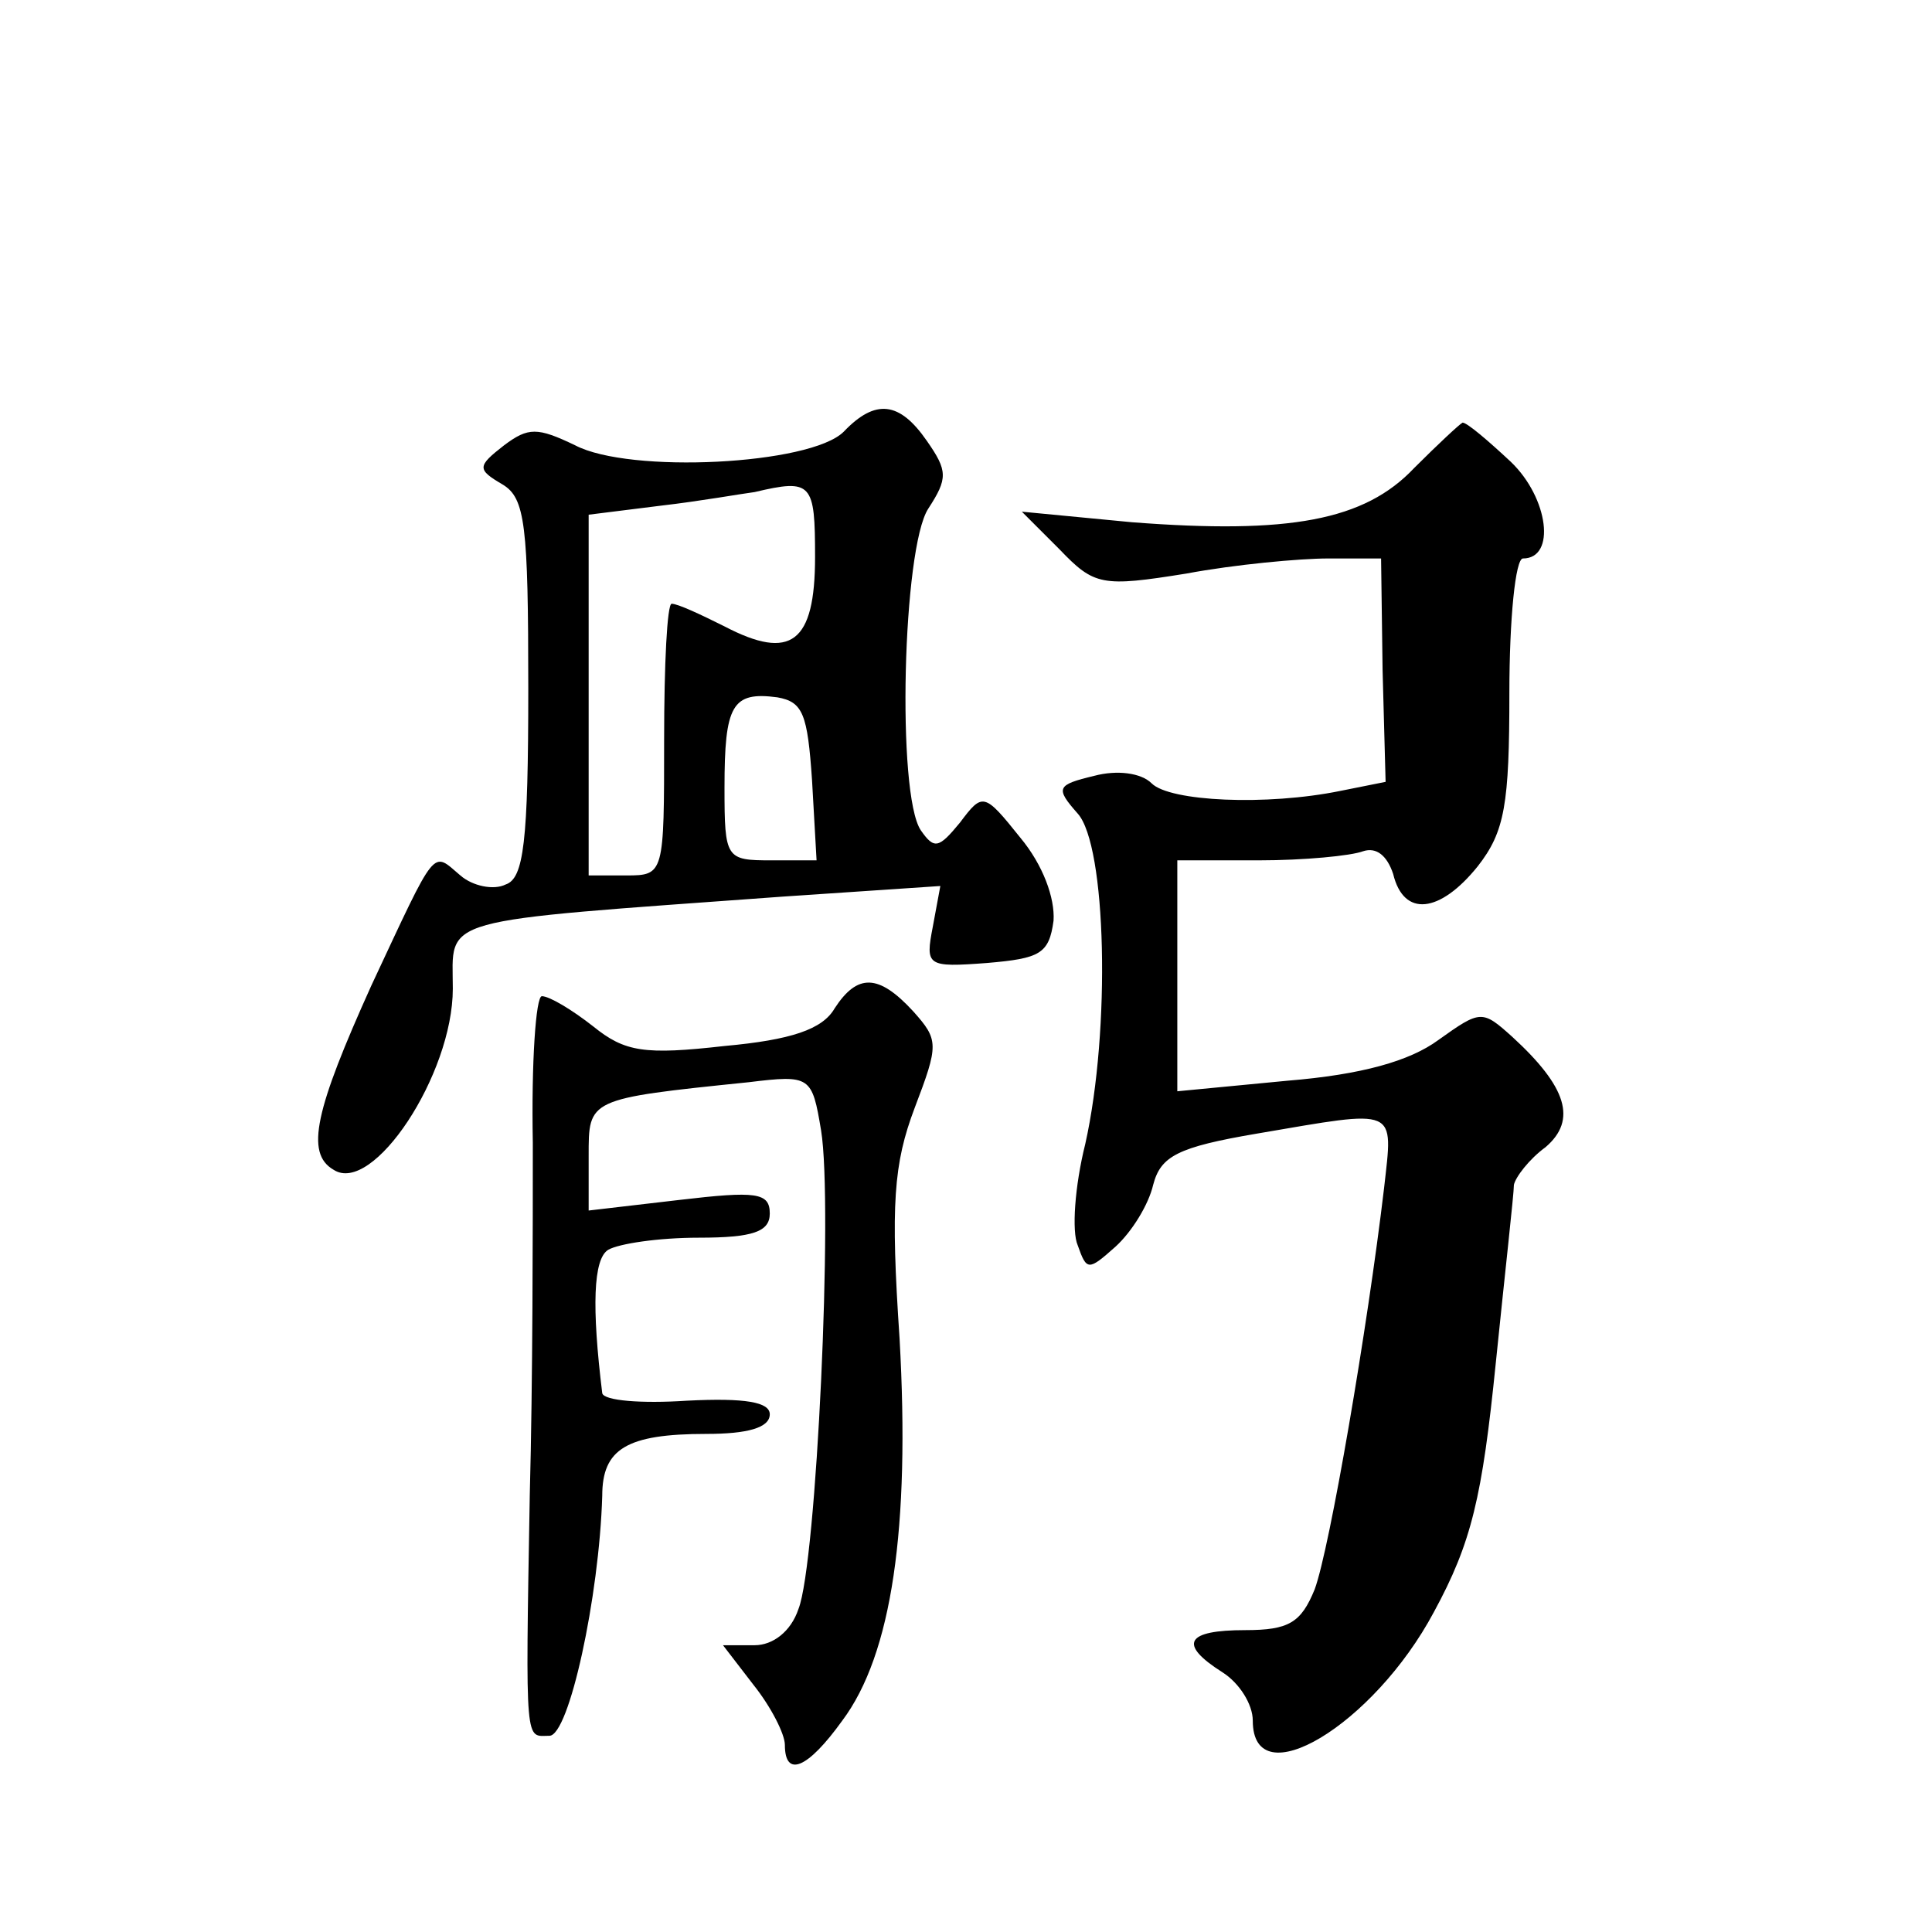 <?xml version="1.0" standalone="no"?>
<!DOCTYPE svg PUBLIC "-//W3C//DTD SVG 20010904//EN"
 "http://www.w3.org/TR/2001/REC-SVG-20010904/DTD/svg10.dtd">
<svg version="1.0" xmlns="http://www.w3.org/2000/svg"
 width="128pt" height="128pt" viewBox="0 0 128 128"
 preserveAspectRatio="xMidYMid meet">
<g transform="translate(0,128) scale(0.1,-0.1)"
fill="#0" stroke="none">
<path d="M559 994 c-22 -22 -142 -28 -178 -9 -25 12 -31 12 -47 0 -18 -14 -18 -16
-1 -26 15 -9 17 -27 17 -135 0 -102 -3 -126 -15 -130 -8 -4 -22 -1 -30 6 -19 16
-15 21 -59 -73 -37 -82 -44 -111 -25 -122 26 -17 79 63 79 120 0 48 -14 44 219
61 l104 7 -5 -27 c-5 -26 -4 -27 36 -24 35 3 41 6 44 28 1 15 -7 37 -22 55 -24
30 -25 30 -40 10 -14 -17 -17 -18 -26 -5 -16 24 -12 187 5 213 13 20 13 25 -1 45
-18 26 -34 28 -55 6z m-19 -83 c0 -57 -16 -69 -60 -46 -16 8 -31 15 -35 15 -3 0
-5 -40 -5 -90 0 -89 0 -90 -25 -90 l-25 0 0 119 0 120 48 6 c26 3 54 8 62 9 38
9 40 6 40 -43z m-2 -148 l3 -53 -30 0 c-30 0 -31 1 -31 48 0 55 5 64 35 60 17 -3
20 -11 23 -55z M937 970 c-33 -35 -83 -44 -187 -36 l-73 7 25 -25 c23 -24 28 -25
84 -16 32 6 75 10 94 10 l35 0 1 -74 2 -74 -30 -6 c-49 -10 -113 -7 -125 5 -7 7
-23 9 -38 5 -25 -6 -26 -8 -11 -25 19 -21 22 -143 5 -219 -7 -28 -9 -58 -5 -67
6 -17 7 -17 25 -1 11 10 22 28 25 41 5 19 16 25 69 34 94 16 90 18 84 -36 -11 -93
-36 -239 -46 -266 -9 -22 -17 -27 -46 -27 -39 0 -45 -9 -15 -28 11 -7 20 -21 20
-32 0 -51 80 -3 120 72 25 46 32 76 41 165 6 59 12 112 12 118 1 5 10 17 21 25
21 18 14 40 -22 73 -20 18 -21 18 -49 -2 -19 -14 -51 -23 -100 -27 l-73 -7 0 77
0 76 54 0 c30 0 61 3 69 6 9 3 16 -3 20 -15 7 -29 31 -26 56 5 18 23 21 41 21 115
0 49 4 89 9 89 22 0 17 40 -8 64 -15 14 -29 26 -32 26 -2 -1 -16 -14 -32 -30z M553
612 c-8 -14 -29 -21 -73 -25 -53 -6 -66 -4 -87 13 -14 11 -29 20 -34 20 -4 0 -7
-44 -6 -97 0 -54 0 -159 -2 -233 -3 -170 -3 -160 13 -160 13 0 33 92 35 159 0 31
16 41 69 41 27 0 42 4 42 13 0 8 -16 11 -55 9 -30 -2 -55 0 -56 5 -7 57 -6 89 4
95 7 4 33 8 60 8 36 0 47 4 47 16 0 14 -9 15 -60 9 l-60 -7 0 36 c0 38 -1 38 106
49 41 5 42 4 48 -32 8 -49 -3 -287 -15 -317 -5 -15 -17 -24 -29 -24 l-21 0 20 -26
c12 -15 21 -33 21 -40 0 -22 15 -16 38 16 33 44 45 128 38 253 -6 89 -4 116 10
153 16 42 16 45 -1 64 -23 25 -37 25 -52 2z"/>
</g>
</svg>
